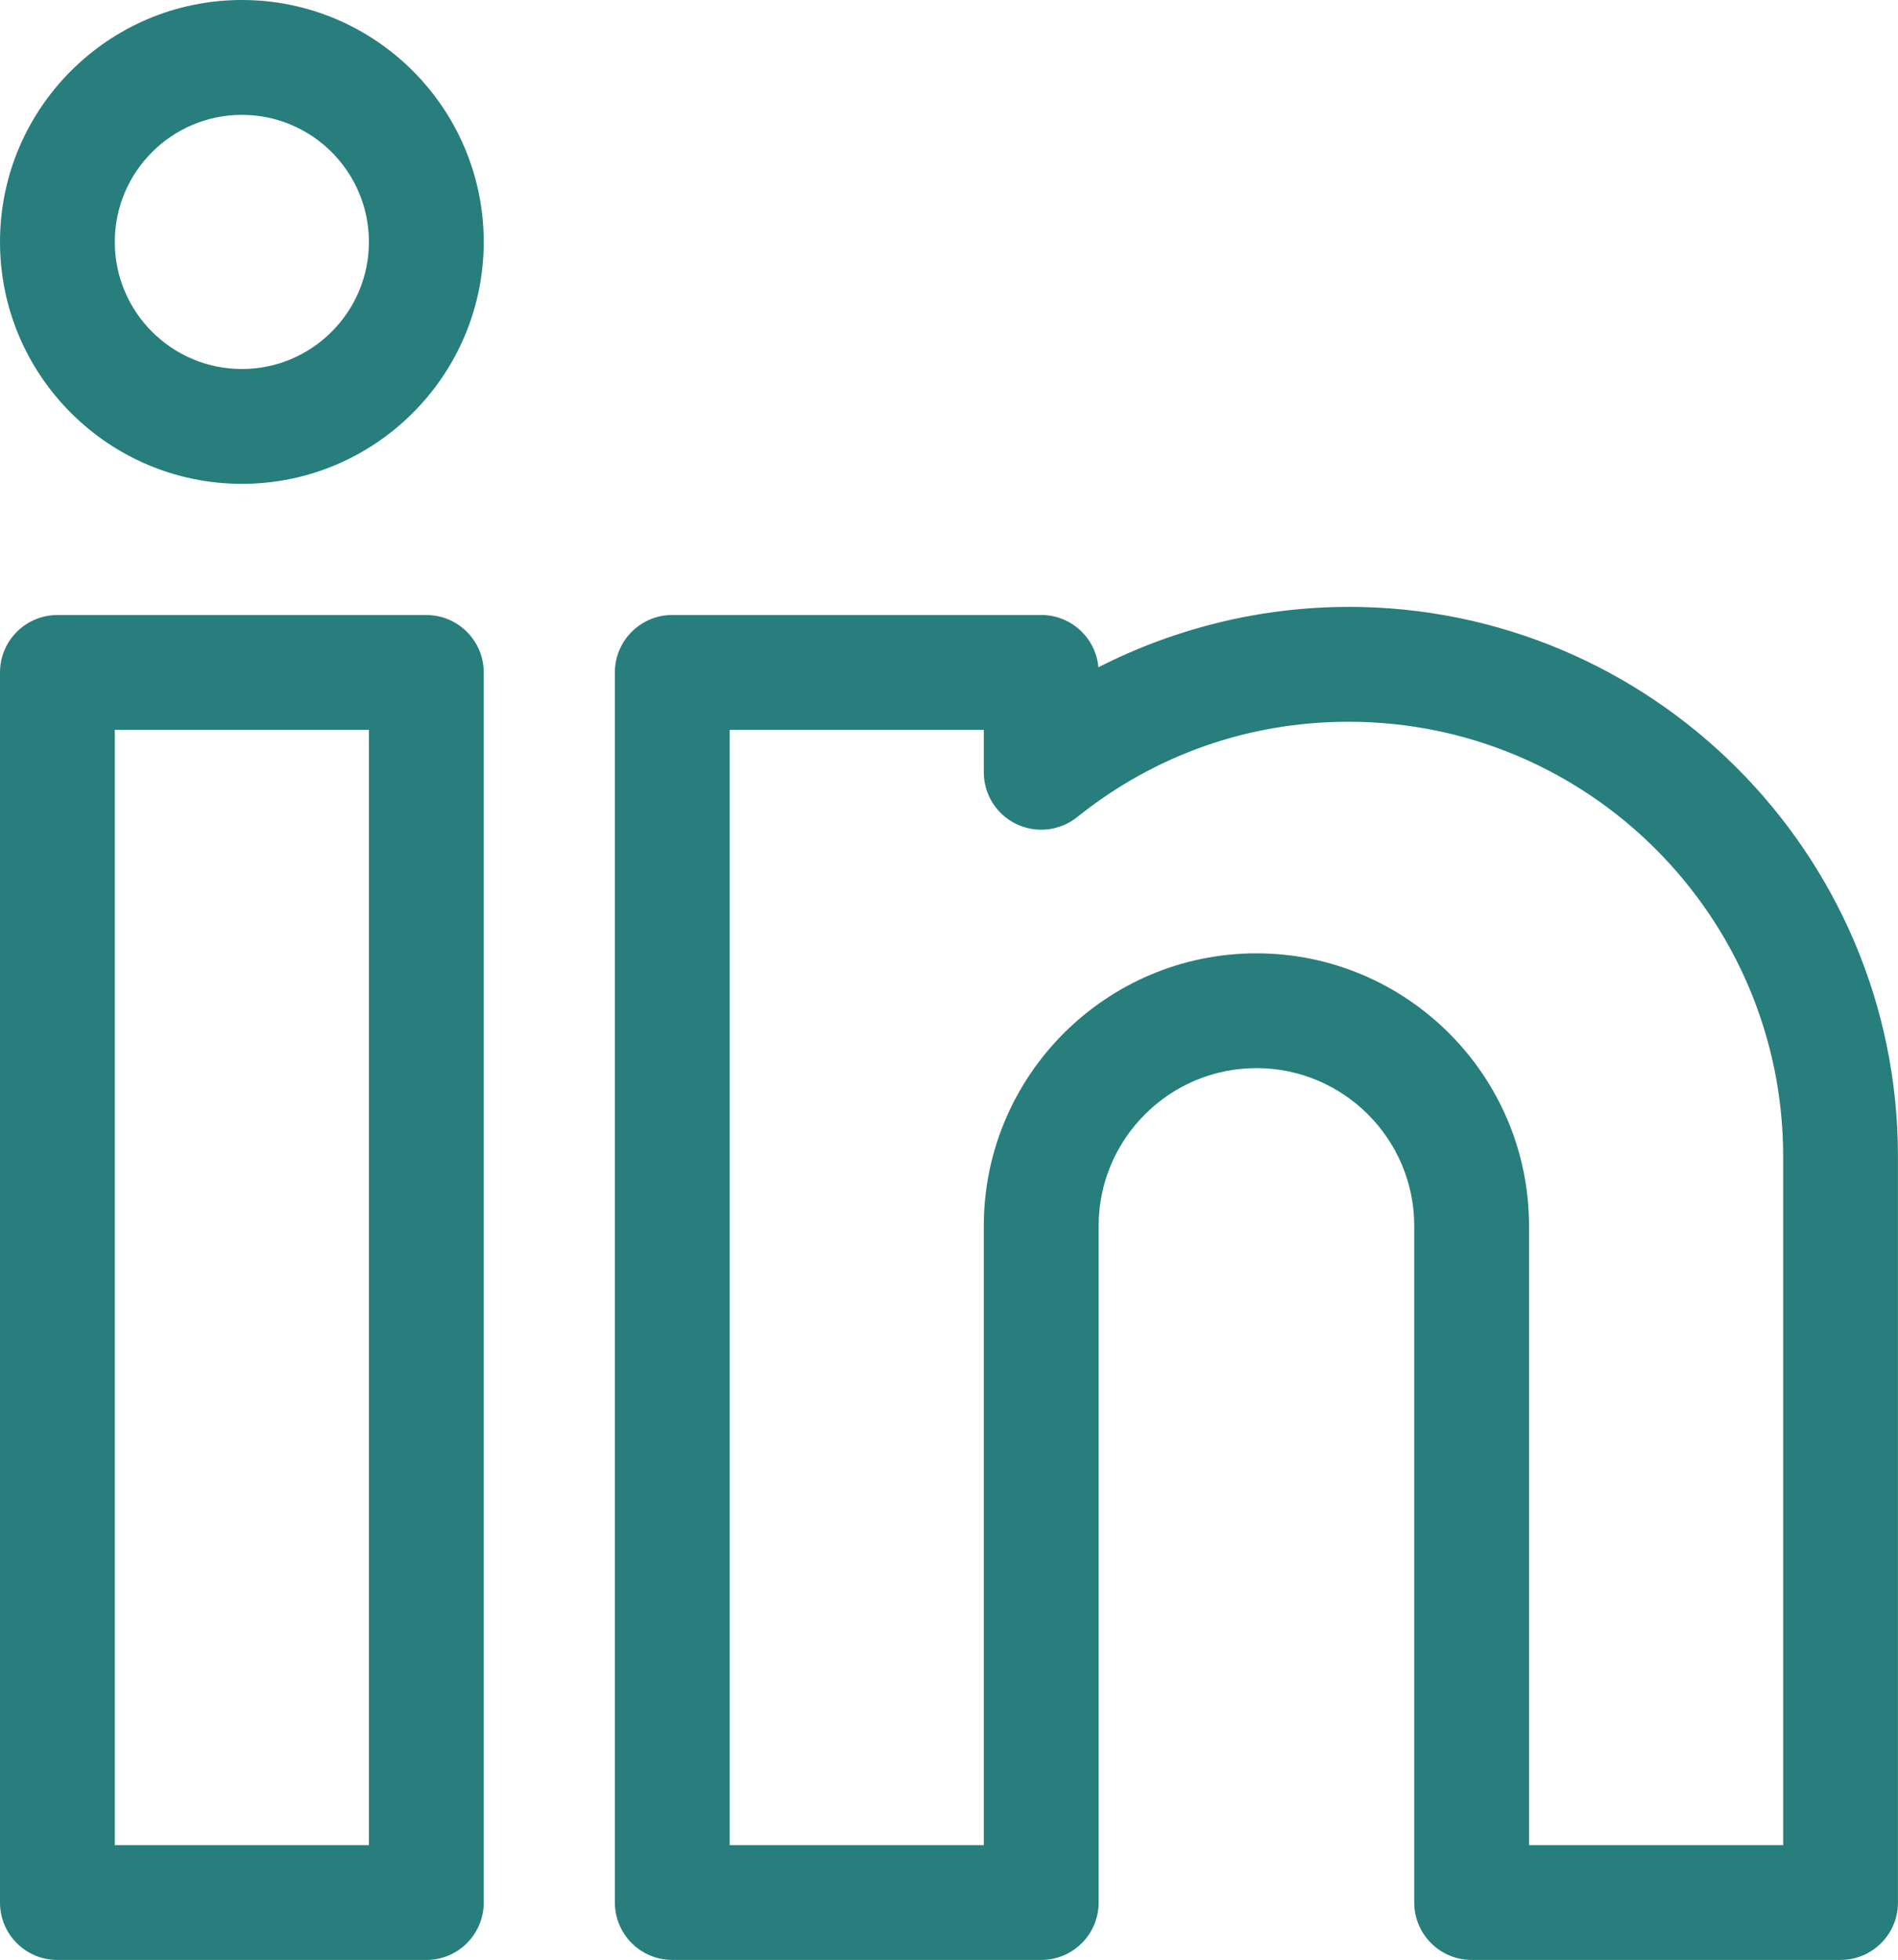 <?xml version="1.0" encoding="UTF-8"?>
<svg id="Layer_2" data-name="Layer 2" xmlns="http://www.w3.org/2000/svg" viewBox="0 0 433.85 447.9">
  <defs>
    <style>
      .cls-1 {
        fill: #277e7d;
      }
    </style>
  </defs>
  <g id="Layer_1-2" data-name="Layer 1">
    <path class="cls-1" d="M97.45,140.55H13.12c-7.25,0-13.12,5.88-13.12,13.12v281.11c0,7.25,5.87,13.12,13.12,13.12h84.33c7.25,0,13.12-5.87,13.12-13.12V153.67c0-7.24-5.87-13.12-13.12-13.12ZM84.33,421.66H26.24v-254.86h58.09v254.86ZM55.29,0C24.8,0,0,24.8,0,55.28s24.8,55.29,55.29,55.29,55.28-24.8,55.28-55.29S85.78,0,55.29,0ZM55.29,84.33c-16.02,0-29.05-13.03-29.05-29.04s13.03-29.04,29.05-29.04,29.04,13.03,29.04,29.04-13.03,29.04-29.04,29.04ZM308.29,138.69c-19.95,0-39.61,4.81-57.21,13.8-.6-6.69-6.22-11.95-13.07-11.95h-84.34c-7.24,0-13.12,5.88-13.12,13.12v281.11c0,7.25,5.88,13.12,13.12,13.12h84.34c7.25,0,13.12-5.87,13.12-13.12v-154.61c0-19.89,16.18-36.07,36.07-36.07s36.07,16.18,36.07,36.07v154.61c0,7.25,5.88,13.12,13.12,13.12h84.33c7.25,0,13.12-5.87,13.12-13.12v-170.53c0-69.23-56.32-125.56-125.56-125.56ZM407.6,421.66h-58.09v-141.49c0-34.36-27.95-62.31-62.31-62.31s-62.32,27.95-62.32,62.31v141.49h-58.09v-254.86h58.09v9.69c0,5.05,2.89,9.65,7.45,11.83,4.55,2.18,9.95,1.56,13.89-1.59,17.77-14.25,39.24-21.79,62.07-21.79,54.76,0,99.31,44.55,99.31,99.31v157.41Z"/>
  </g>
</svg>